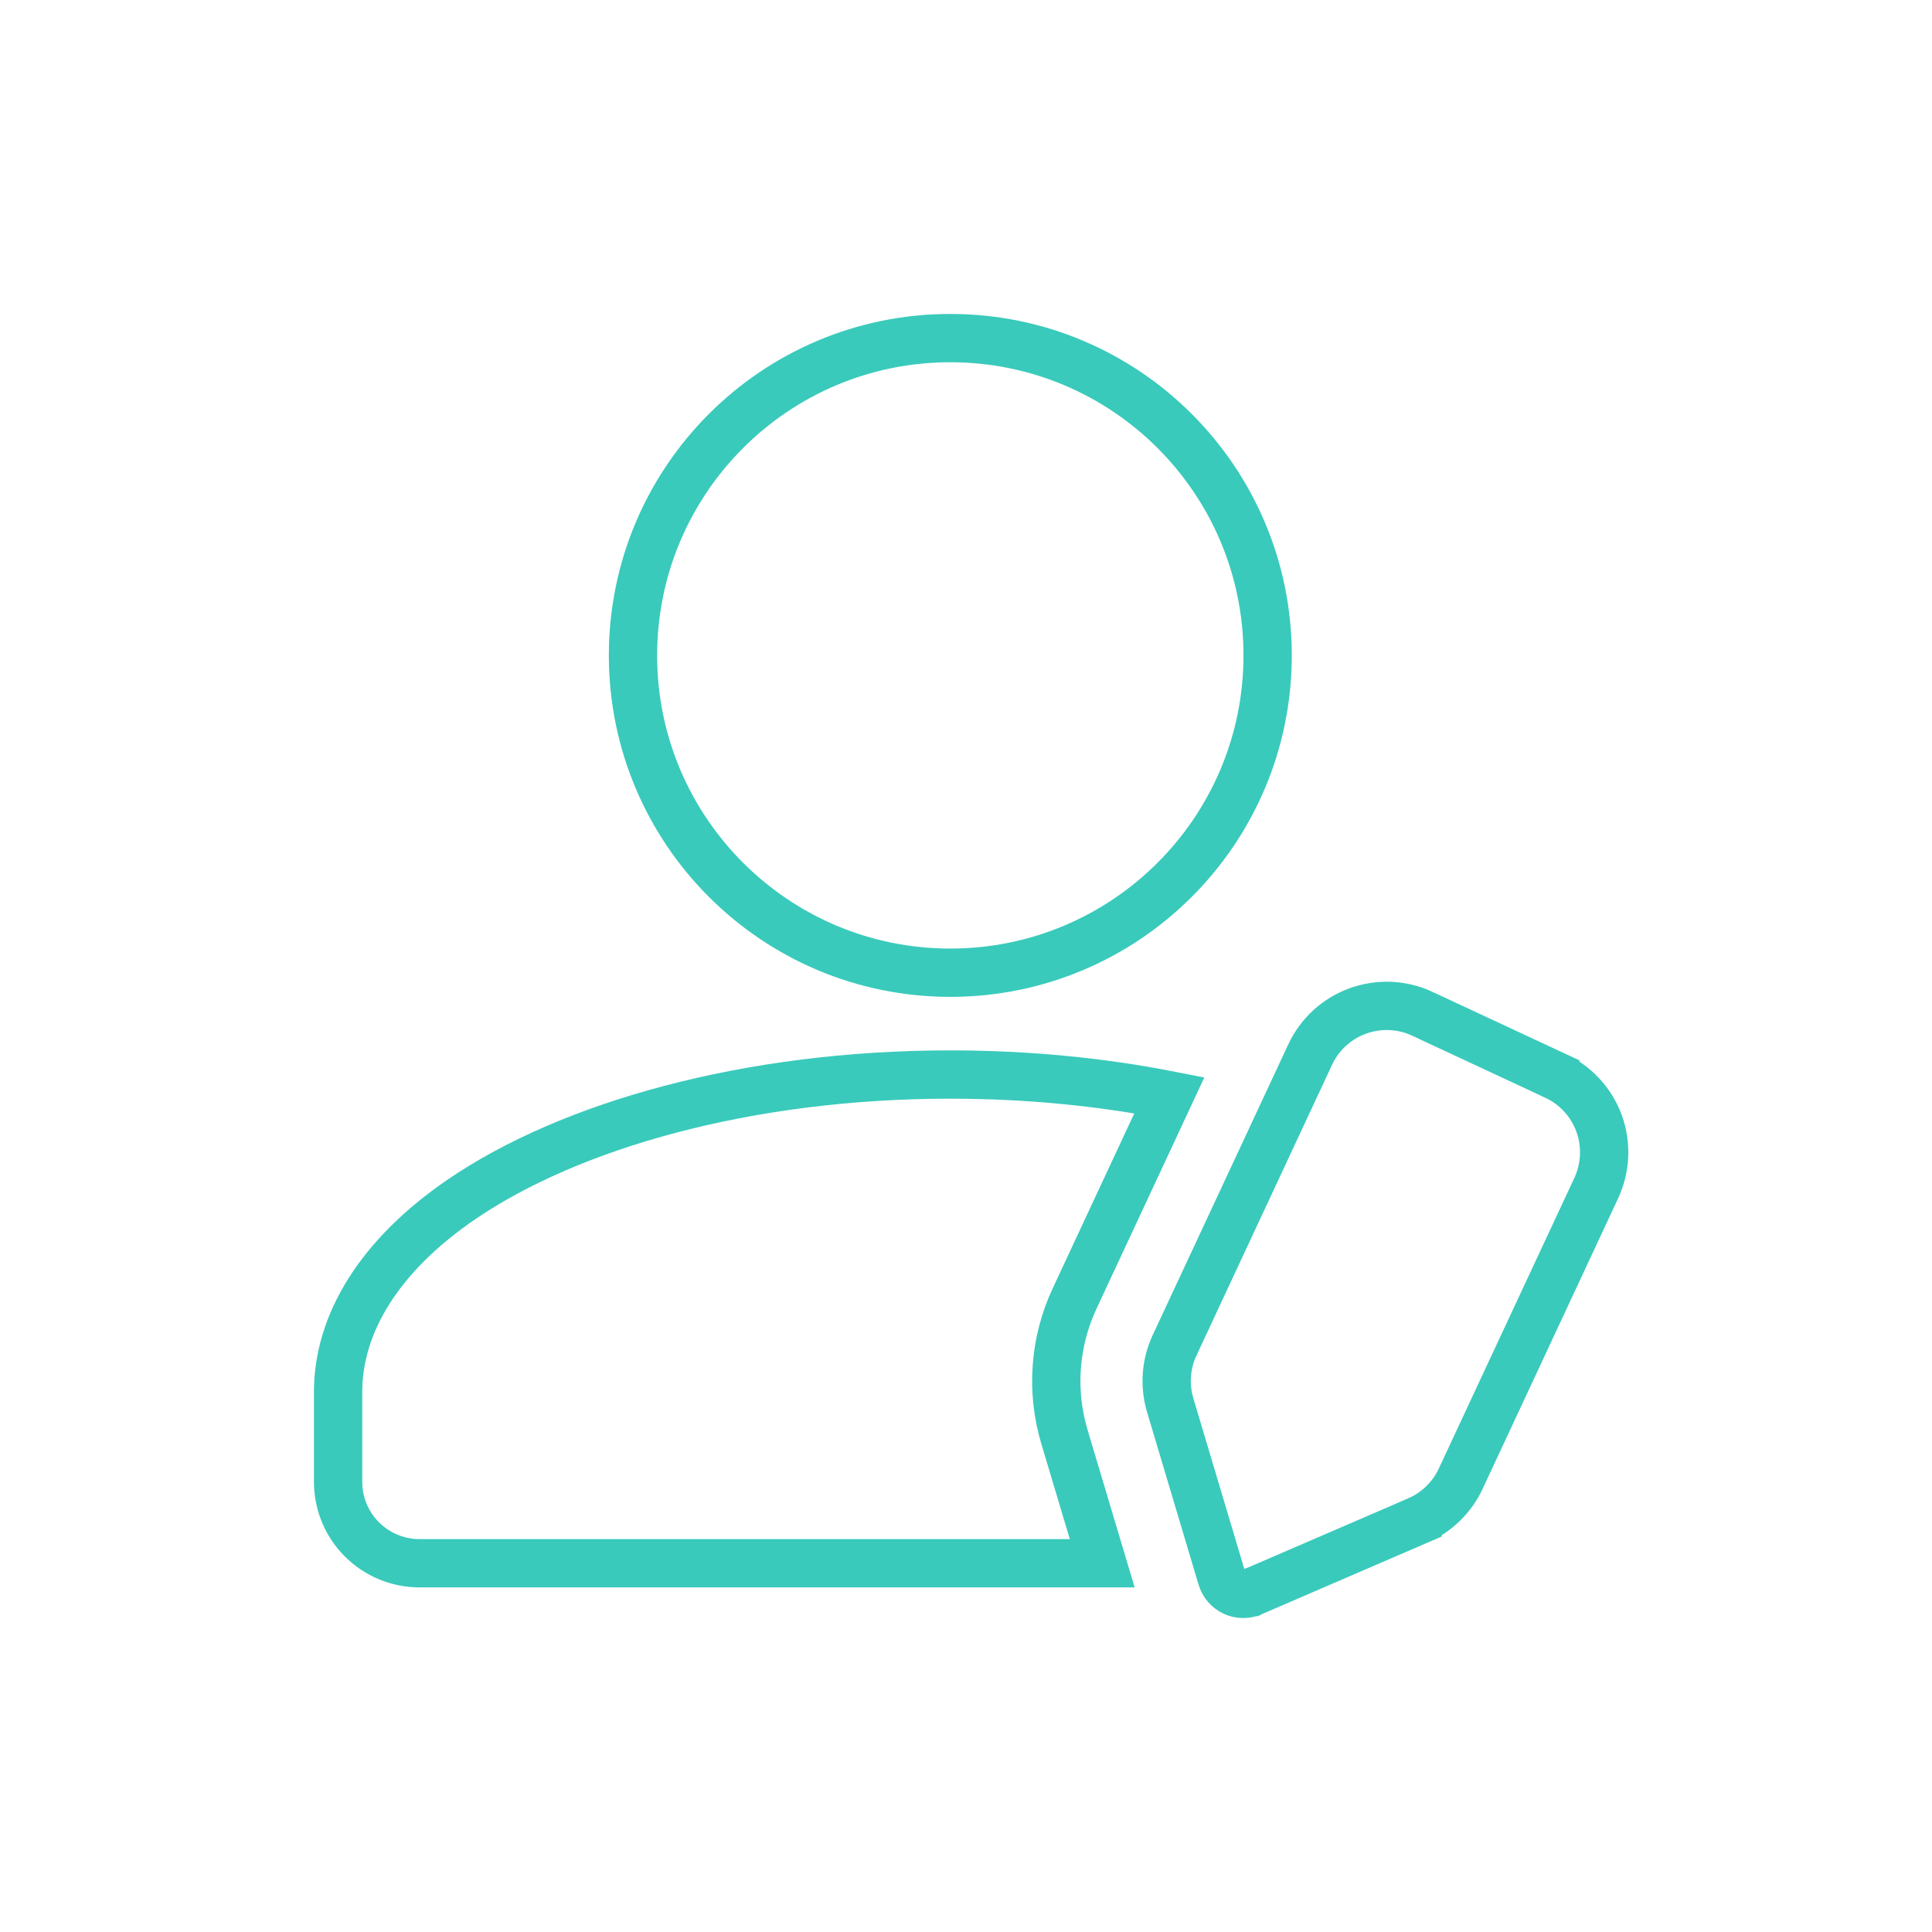 <?xml version="1.0" encoding="utf-8"?>
<svg width="80" height="80" viewBox="0 0 80 80" fill="none" xmlns="http://www.w3.org/2000/svg">
<g clip-path="url(#clip0_1339_664)">
<path d="M39.35 14C46.606 14 52.49 19.882 52.49 27.139C52.49 34.395 46.607 40.278 39.35 40.278C32.094 40.278 26.211 34.395 26.211 27.139C26.212 19.883 32.094 14 39.35 14Z" stroke="#39CABB" stroke-width="2"/>
<path d="M39.35 44.494C42.554 44.494 45.612 44.802 48.421 45.353L44.495 53.773C43.659 55.566 43.51 57.599 44.076 59.495L45.641 64.731H17.37C16.476 64.731 15.62 64.376 14.987 63.743L14.986 63.742L14.871 63.622C14.312 63.006 14 62.199 14 61.36V57.633C14 54.815 15.707 51.984 19.119 49.657C23.603 46.6 30.949 44.494 39.35 44.494Z" stroke="#39CABB" stroke-width="2"/>
<path d="M56.222 41.863C57.096 41.545 58.058 41.587 58.897 41.978L58.898 41.98C60.55 42.748 62.752 43.776 64.405 44.546V44.547C65.193 44.914 65.816 45.562 66.152 46.359L66.216 46.52C66.531 47.395 66.488 48.356 66.097 49.197L60.485 61.23C60.123 62.007 59.489 62.624 58.702 62.964V62.965C57.682 63.406 55.968 64.145 54.51 64.774C53.781 65.089 53.116 65.376 52.633 65.585C52.392 65.689 52.195 65.773 52.06 65.832C51.992 65.861 51.939 65.884 51.903 65.899C51.885 65.907 51.871 65.913 51.862 65.917C51.858 65.919 51.855 65.921 51.852 65.922C51.852 65.922 51.85 65.923 51.85 65.923H51.849L51.847 65.924C51.606 66.028 51.33 66.025 51.09 65.915H51.091C50.849 65.802 50.667 65.591 50.59 65.336L50.587 65.325C50.584 65.316 50.58 65.301 50.574 65.282C50.563 65.245 50.546 65.19 50.525 65.119C50.483 64.978 50.422 64.773 50.347 64.522C50.196 64.017 49.989 63.323 49.762 62.562L48.455 58.185C48.211 57.364 48.275 56.481 48.637 55.706C49.717 53.392 52.645 47.112 54.249 43.673V43.672C54.641 42.83 55.351 42.178 56.221 41.863H56.222Z" stroke="#39CABB" stroke-width="2"/>
</g>
<defs>
<clipPath id="clip0_1339_664">
<rect width="80" height="80" fill="white"/>
</clipPath>
</defs>
</svg>
